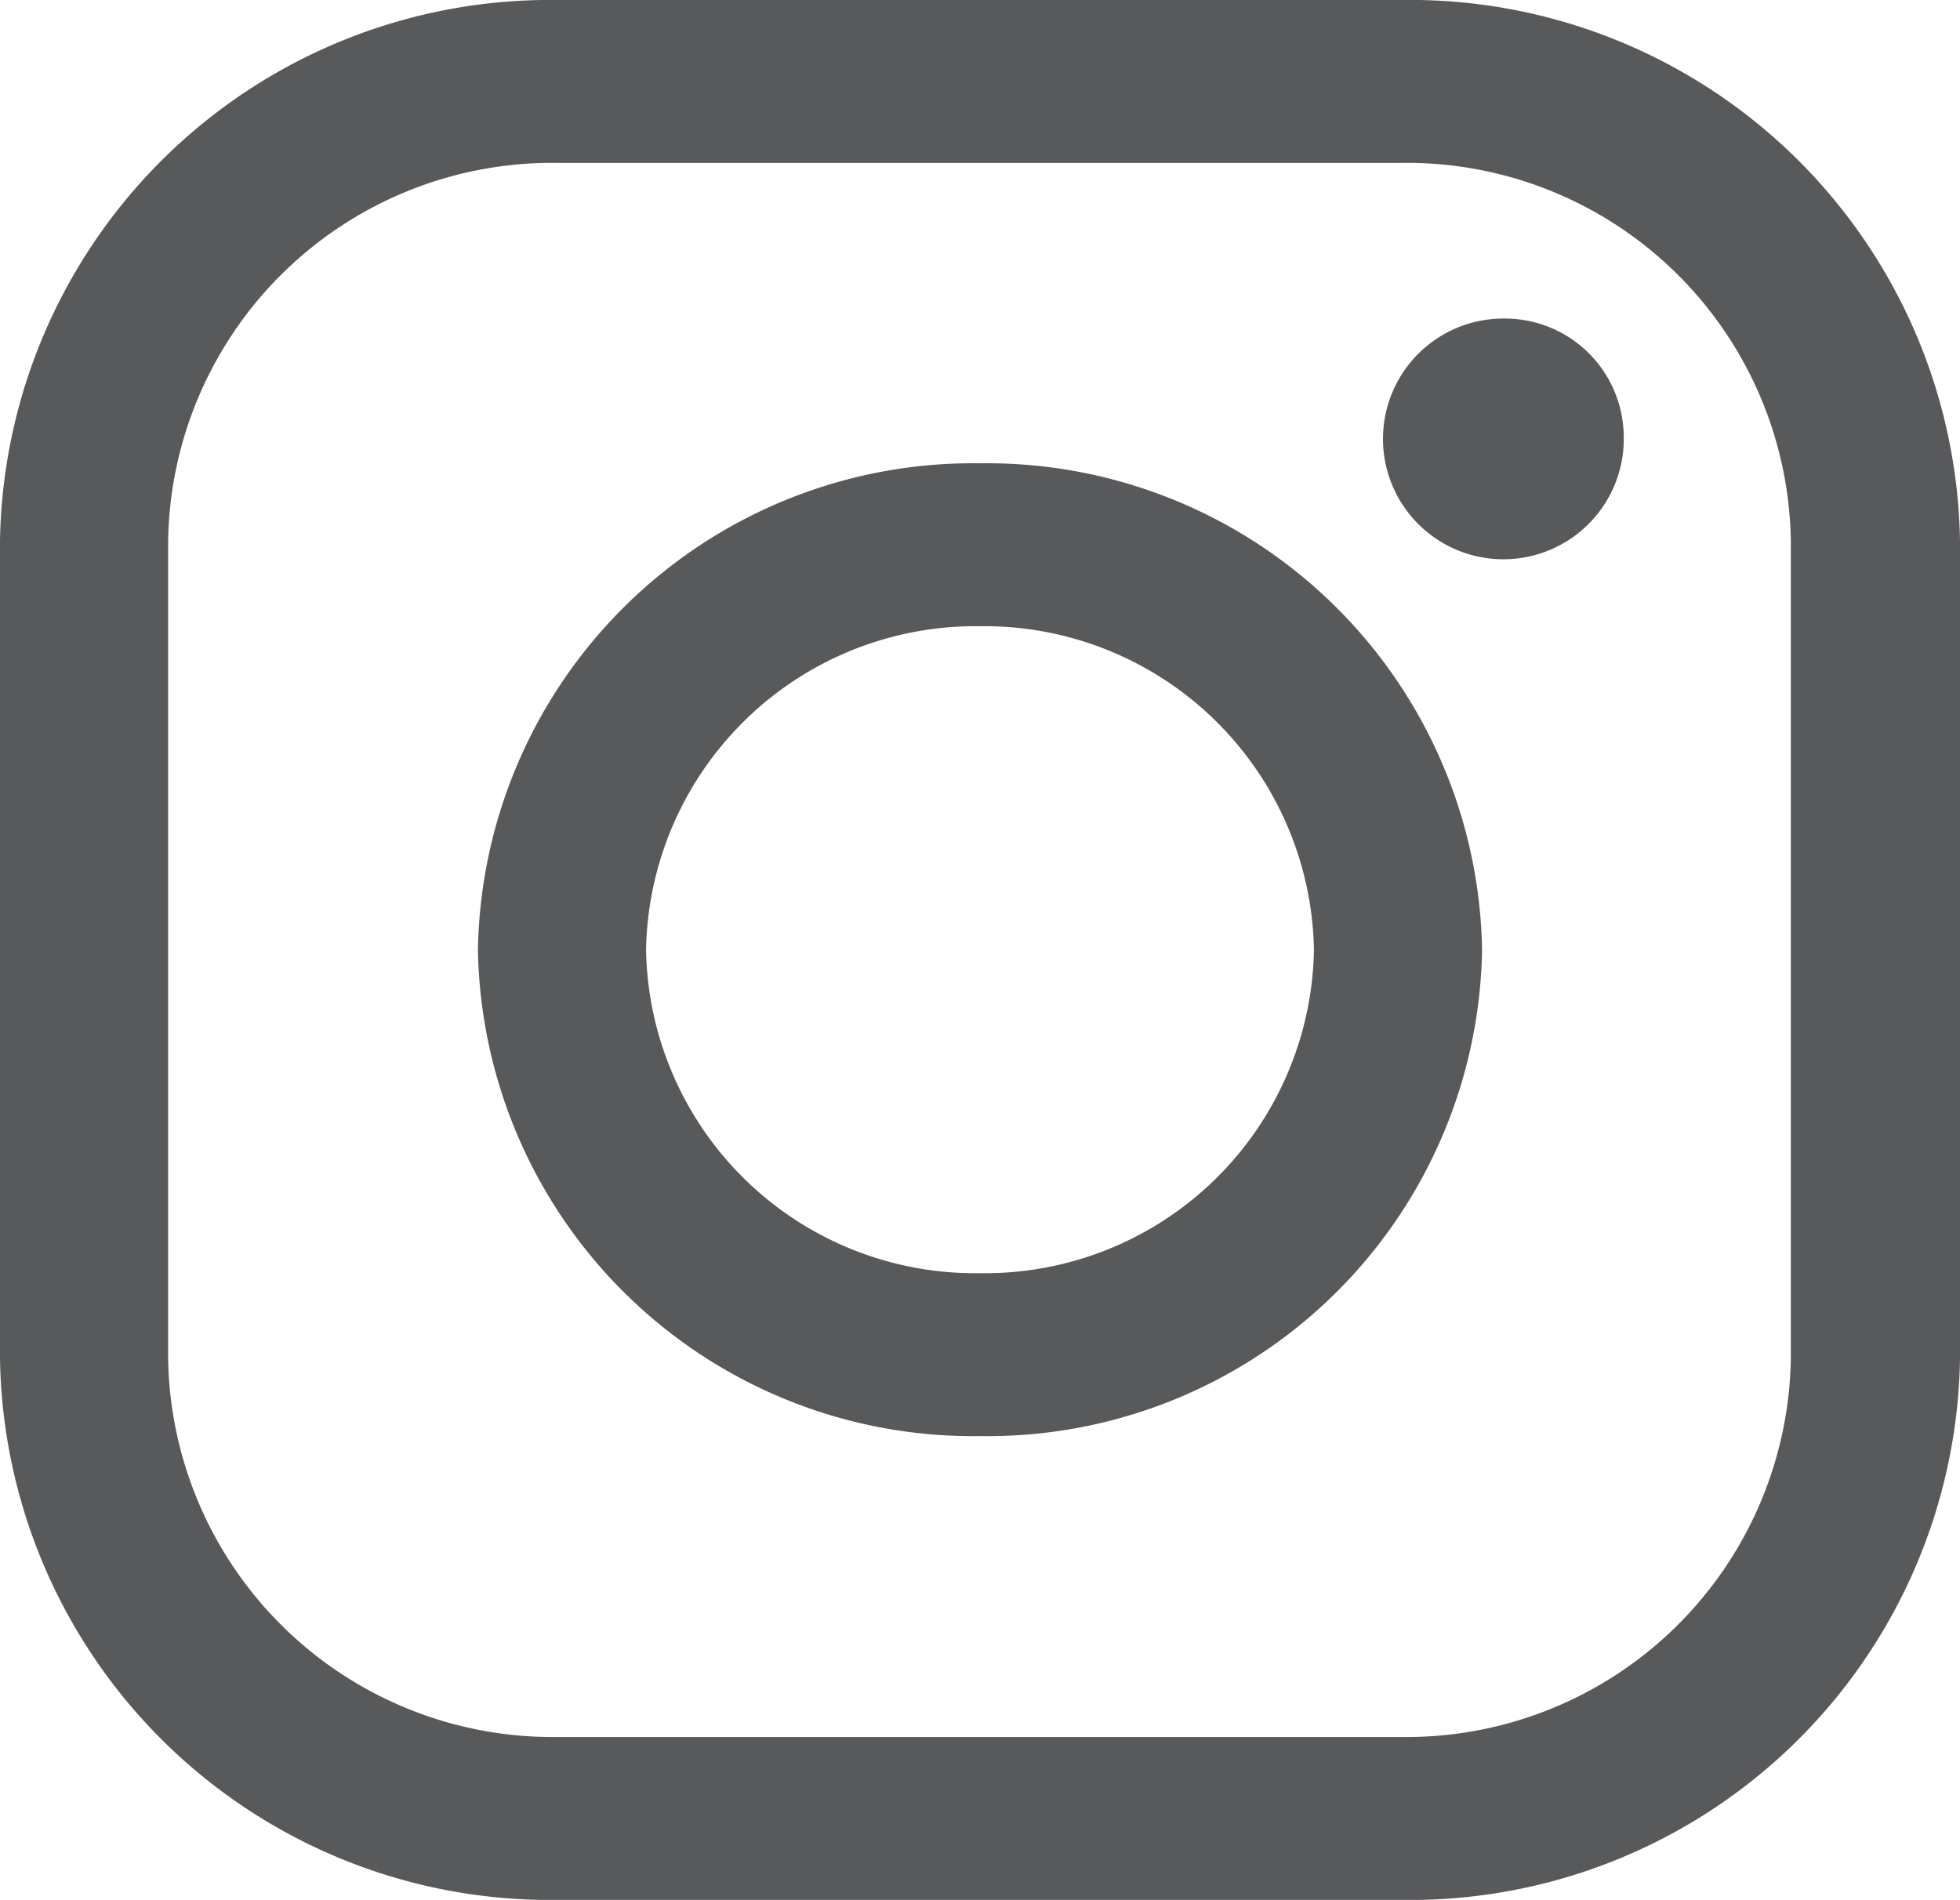 <svg xmlns="http://www.w3.org/2000/svg" width="37.77" height="36.62" viewBox="0 0 37.77 36.62">
  <defs>
    <style>
      .cls-1 {
        fill: #58595b;
      }
    </style>
  </defs>
  <title>searchAsset 67</title>
  <g id="Layer_2" data-name="Layer 2">
    <g id="Layer_1-2" data-name="Layer 1">
      <g>
        <path class="cls-1" d="M10.75,3.14a7.4,7.4,0,0,0-7.51,7.28V26.19a7.41,7.41,0,0,0,7.51,7.29H27a7.41,7.41,0,0,0,7.51-7.29V10.42A7.4,7.4,0,0,0,27,3.14ZM27,36.62H10.75A10.6,10.6,0,0,1,0,26.19V10.42A10.6,10.6,0,0,1,10.75,0H27A10.6,10.6,0,0,1,37.77,10.42V26.19A10.6,10.6,0,0,1,27,36.62"/>
        <path class="cls-1" d="M18.89,12.07a6.35,6.35,0,0,0-6.44,6.24,6.34,6.34,0,0,0,6.44,6.23,6.34,6.34,0,0,0,6.43-6.23,6.35,6.35,0,0,0-6.43-6.24m0,15.61a9.54,9.54,0,0,1-9.68-9.37,9.54,9.54,0,0,1,9.68-9.38,9.54,9.54,0,0,1,9.67,9.38,9.53,9.53,0,0,1-9.67,9.37"/>
        <path class="cls-1" d="M31.29,8.4A2.32,2.32,0,1,1,29,6.14,2.29,2.29,0,0,1,31.29,8.4"/>
      </g>
    </g>
  </g>
</svg>
